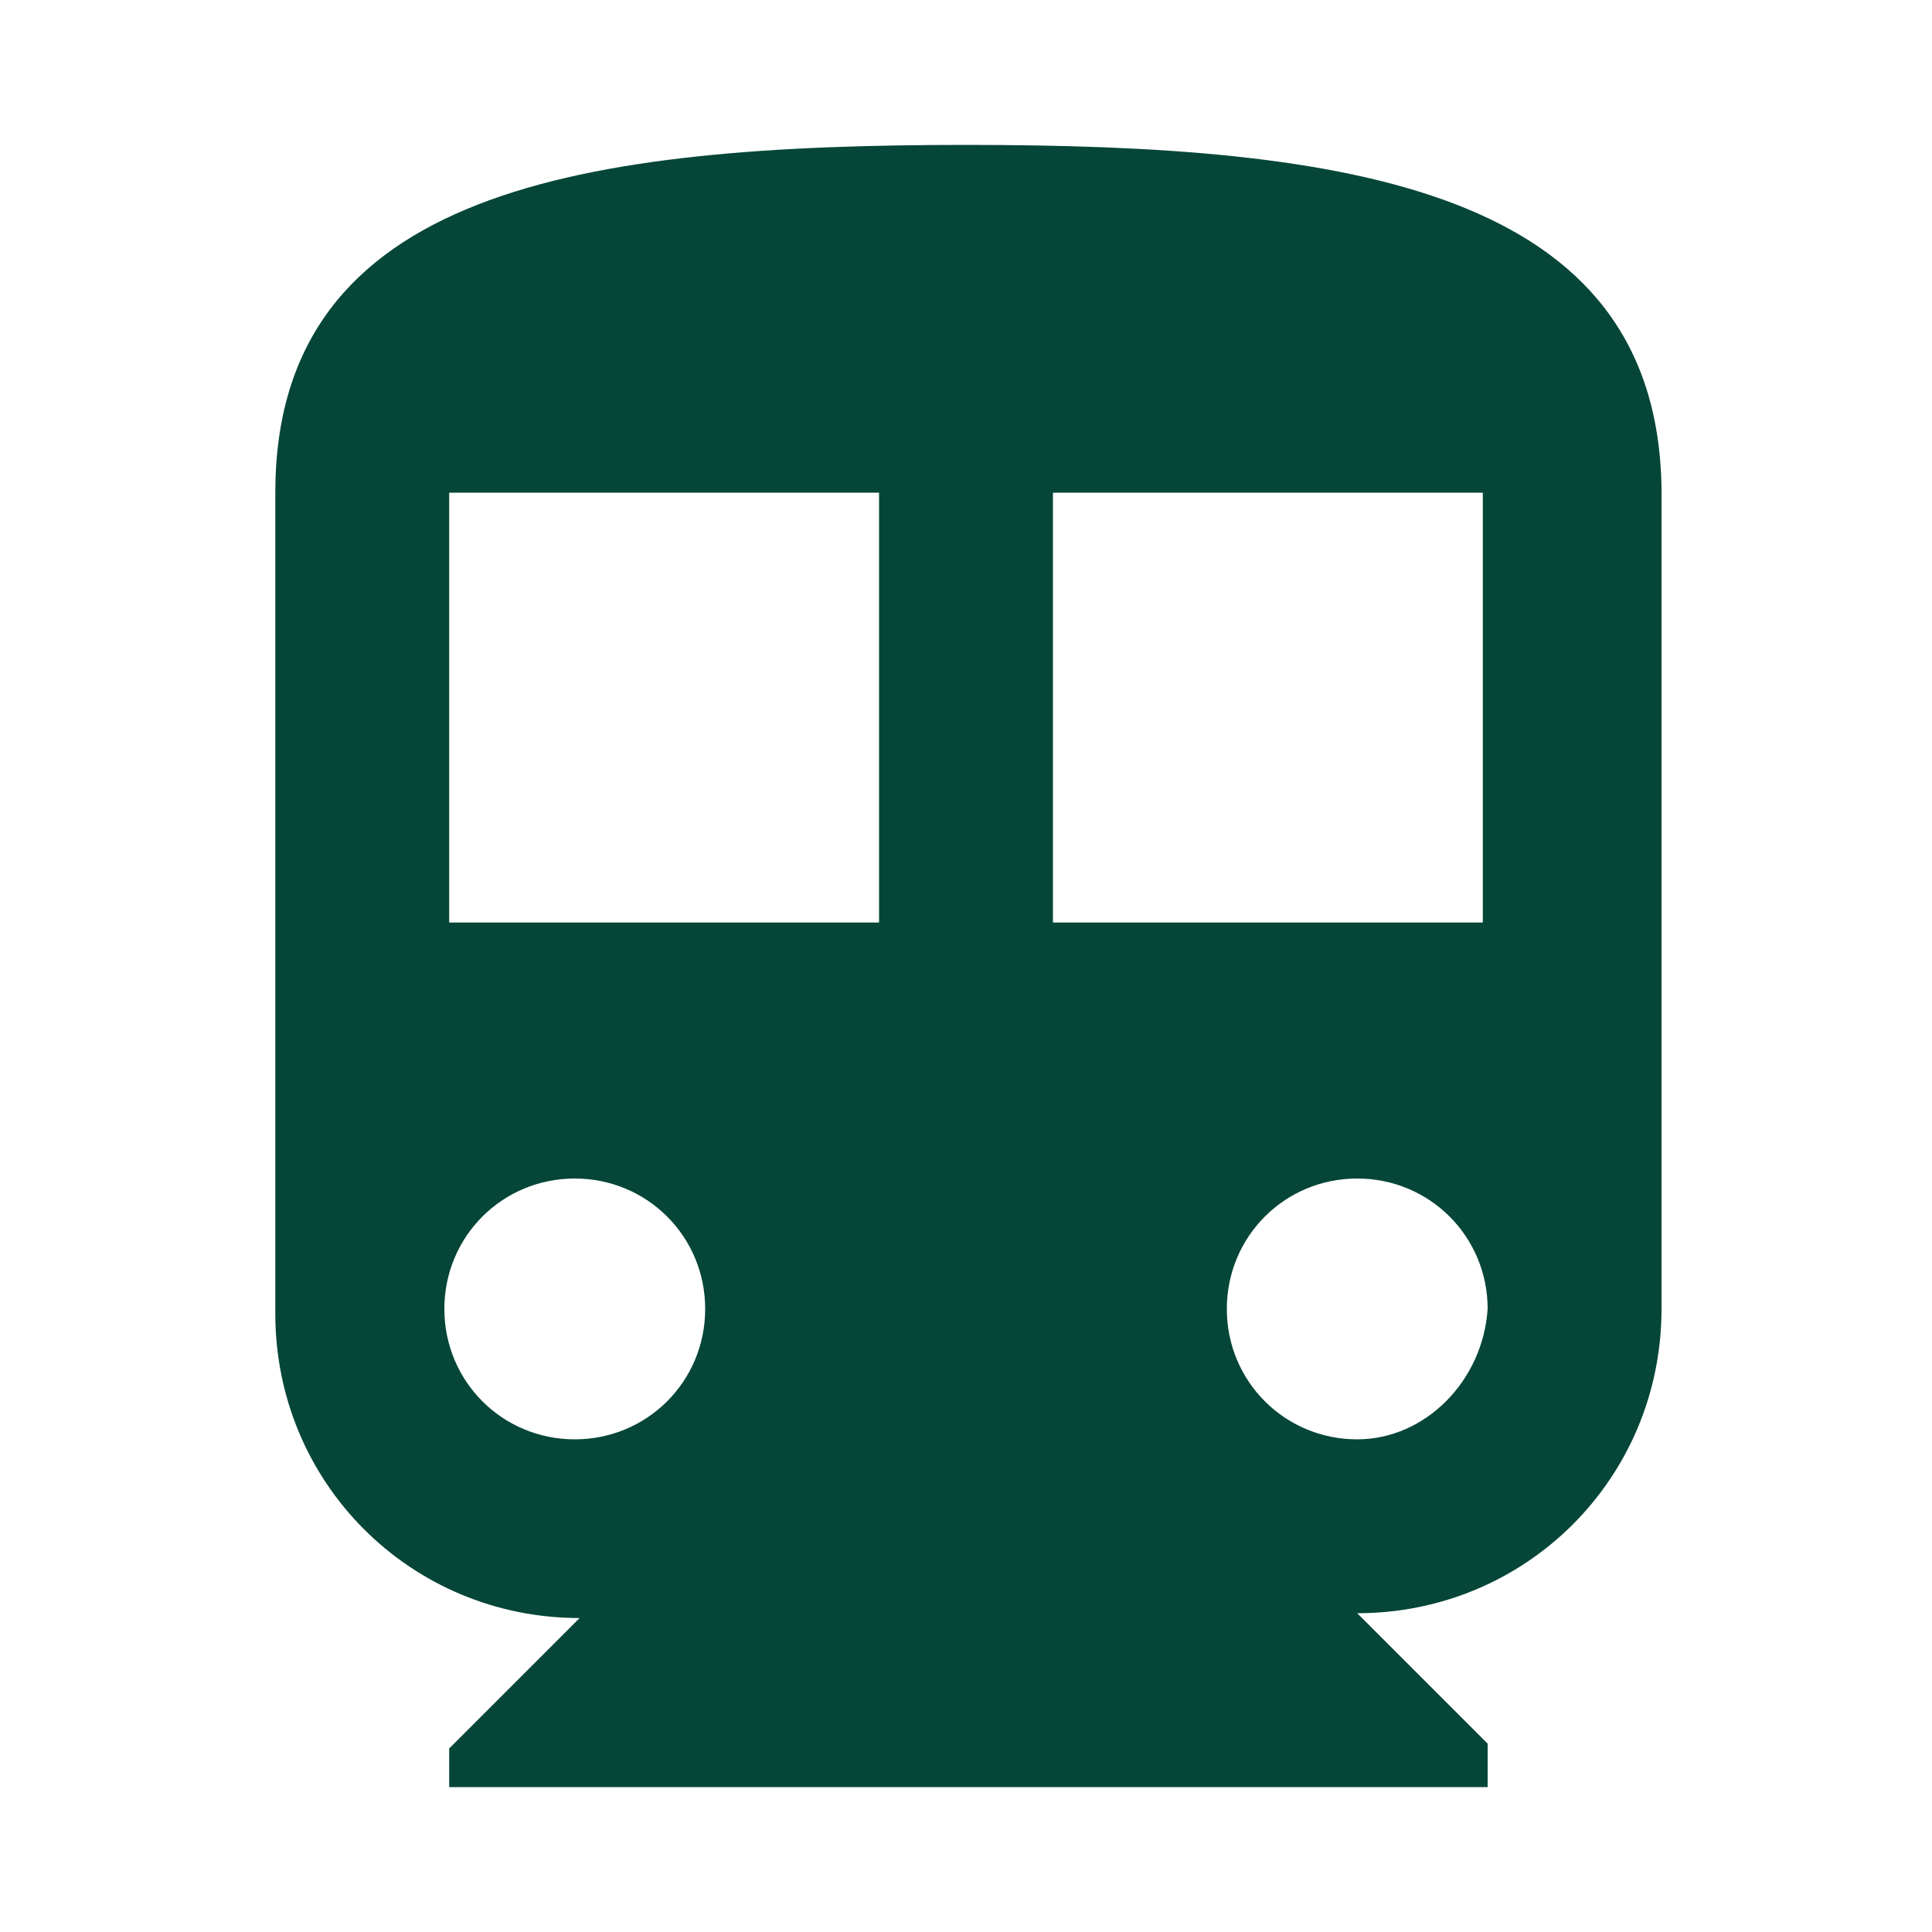 <?xml version="1.0" encoding="utf-8"?>
<!-- Generator: Adobe Illustrator 21.1.0, SVG Export Plug-In . SVG Version: 6.00 Build 0)  -->
<svg version="1.1" id="Calque_1" xmlns="http://www.w3.org/2000/svg" xmlns:xlink="http://www.w3.org/1999/xlink" x="0px" y="0px"
	 viewBox="0 0 40 40" style="enable-background:new 0 0 40 40;" xml:space="preserve">
<style type="text/css">
	.st0{fill:#054638;}
	.st1{enable-background:new    ;}
	.st2{fill:none;}
</style>
<path id="Train" class="st0" d="M20,3C12.1,3,5.7,3.9,5.7,10.2v17c0,3.5,2.8,6.3,6.3,6.3l-2.7,2.7V37h21.5v-0.9l-2.7-2.7
	c3.5,0,6.3-2.8,6.3-6.3v-17C34.3,3.9,27.9,3,20,3z M11.9,29.8c-1.5,0-2.7-1.2-2.7-2.7c0-1.5,1.2-2.7,2.7-2.7s2.7,1.2,2.7,2.7
	C14.6,28.6,13.4,29.8,11.9,29.8z M18.2,19.1H9.3v-8.9h8.9V19.1z M28.1,29.8c-1.5,0-2.7-1.2-2.7-2.7c0-1.5,1.2-2.7,2.7-2.7
	c1.5,0,2.7,1.2,2.7,2.7C30.7,28.6,29.5,29.8,28.1,29.8z M30.7,19.1h-8.9v-8.9h8.9V19.1z"/>
</svg>
